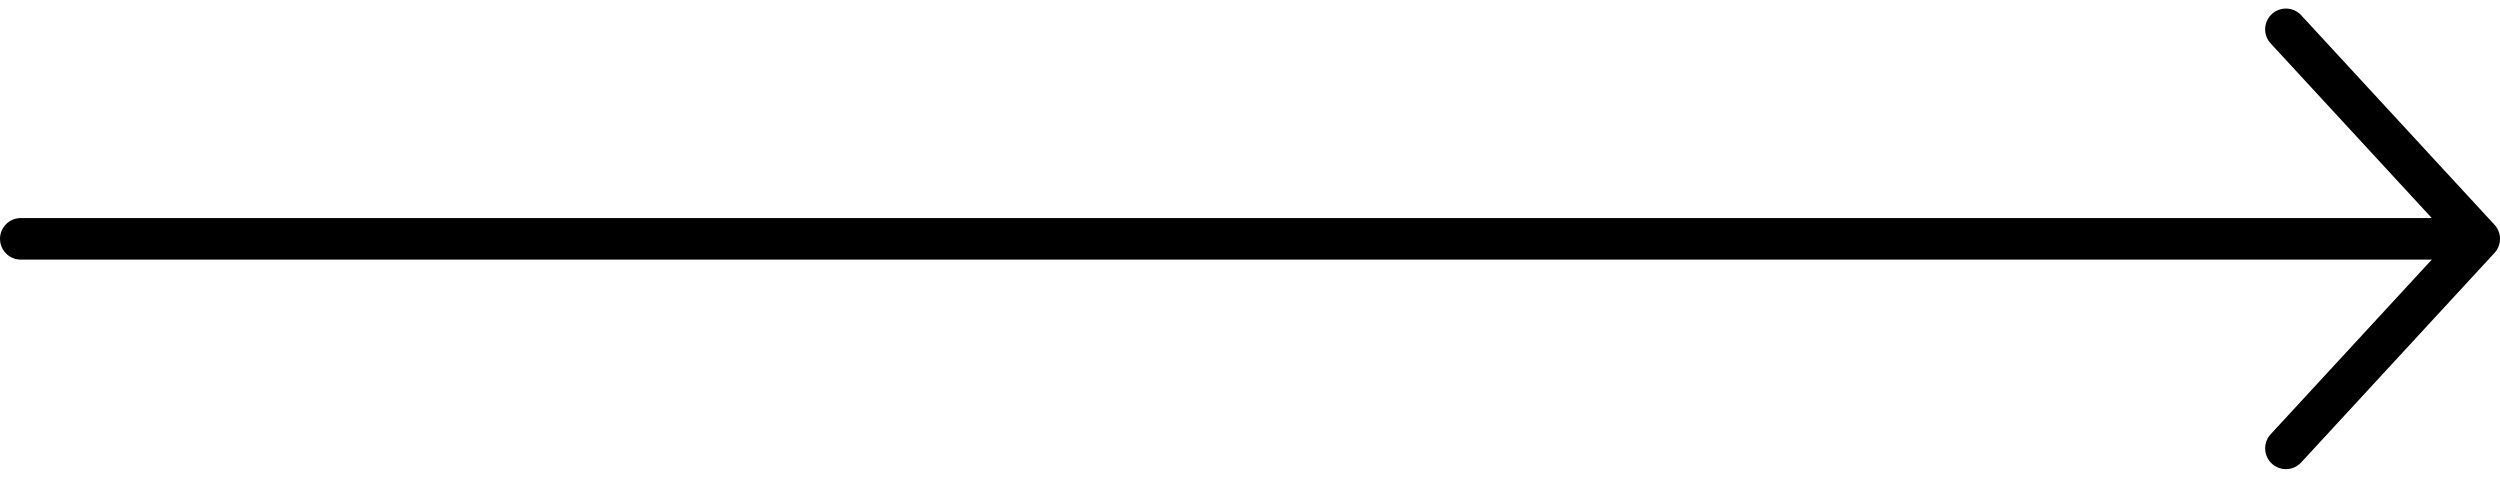 <svg xmlns="http://www.w3.org/2000/svg" width="42.121" height="8.049" viewBox="0 0 42.121 8.049">
  <g id="Group_496" data-name="Group 496" transform="translate(1442.771 2401.914) rotate(180)">
    <path id="Path_38" data-name="Path 38" d="M1454.238,2538.451h41.019" transform="translate(-52.836 -140.561)" fill="none" stroke="#000" stroke-linecap="round" stroke-width="0.7"/>
    <g id="Group_6" data-name="Group 6" transform="translate(1401 2394.36)">
      <path shape-rendering="geometricPrecision" id="Path_39" data-name="Path 39" d="M3.757,2.378.5-1.152l3.257-3.53" transform="translate(-0.5 4.682)" fill="none" stroke="#000" stroke-linecap="round" stroke-linejoin="round" stroke-width="0.7"/>
    </g>
  </g>
</svg>
